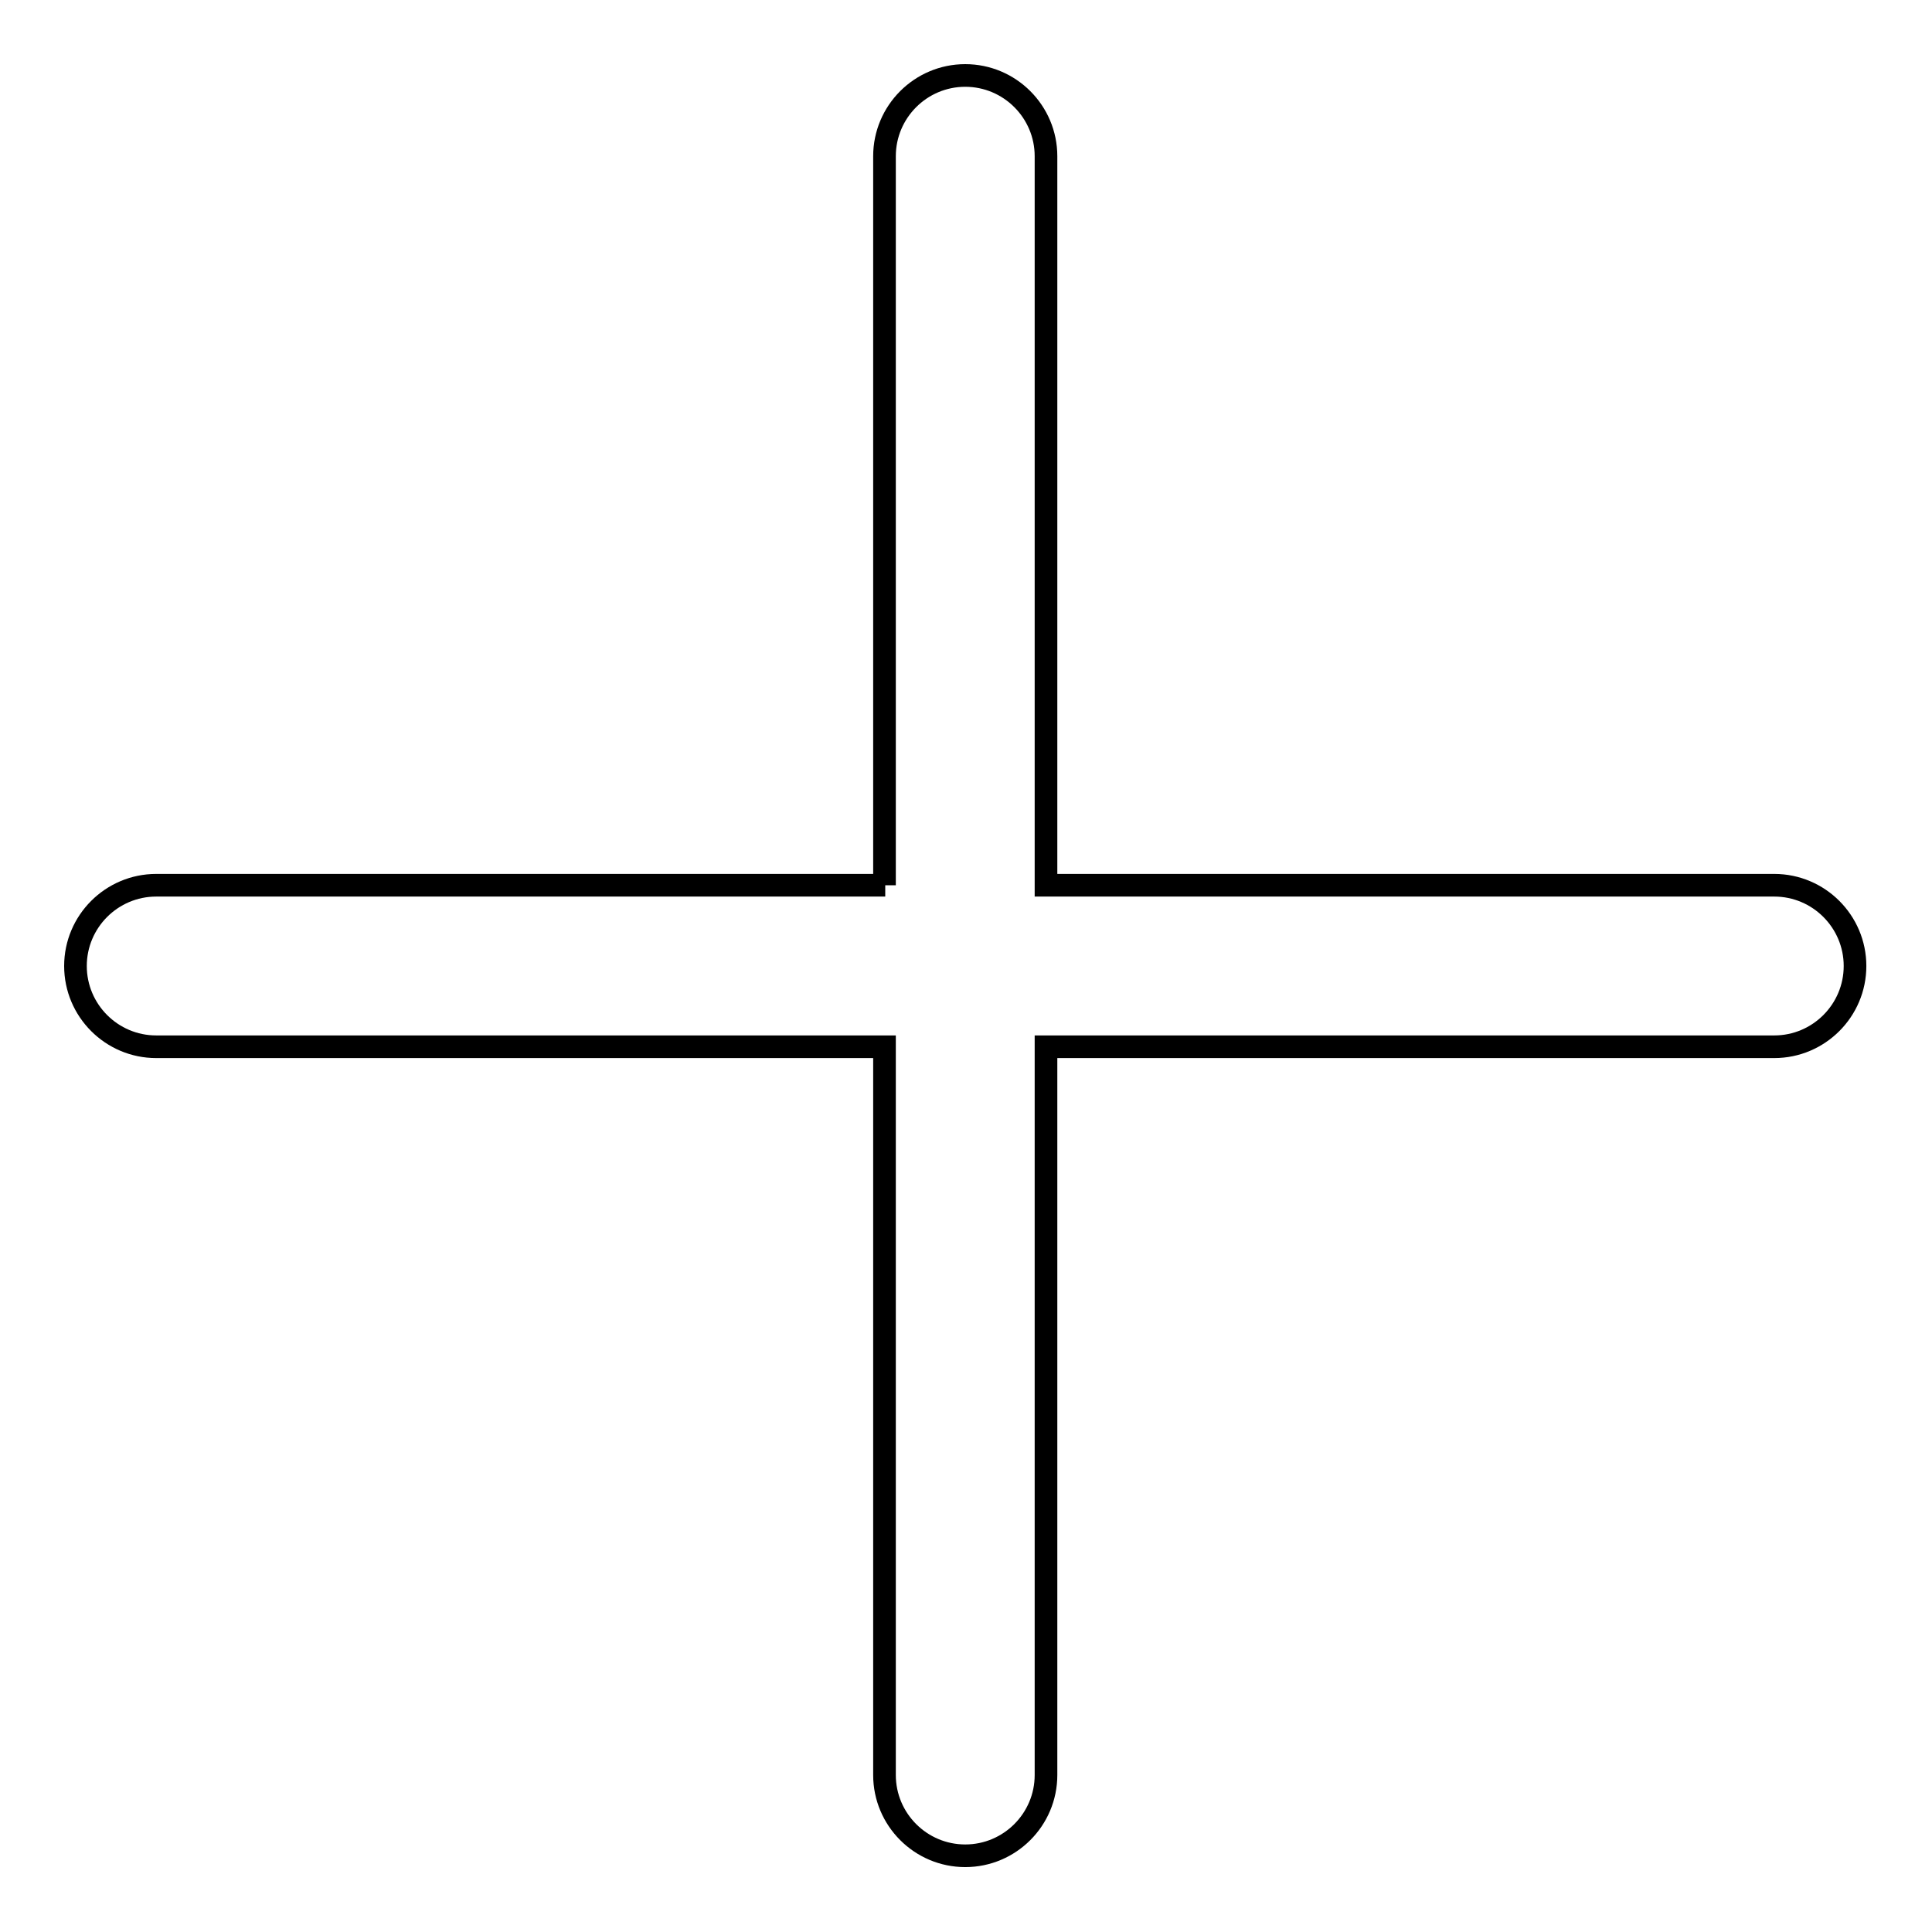 <?xml version="1.0" encoding="utf-8"?>
<!-- Svg Vector Icons : http://www.onlinewebfonts.com/icon -->
<!DOCTYPE svg PUBLIC "-//W3C//DTD SVG 1.1//EN" "http://www.w3.org/Graphics/SVG/1.1/DTD/svg11.dtd">
<svg version="1.1" xmlns="http://www.w3.org/2000/svg" xmlns:xlink="http://www.w3.org/1999/xlink" x="0px" y="0px" viewBox="0 0 256 256" enable-background="new 0 0 256 256" xml:space="preserve">
<g> <path stroke-width="3" fill-opacity="0" stroke="#000000"  d="M117.3,117.3H20.7c-5.9,0-10.7,4.8-10.7,10.7s4.8,10.7,10.7,10.7h96.5v96.5c0,5.9,4.8,10.7,10.7,10.7 s10.7-4.8,10.7-10.7v-96.5h96.5c5.9,0,10.7-4.8,10.7-10.7s-4.8-10.7-10.7-10.7h-96.5V20.7c0-5.9-4.8-10.7-10.7-10.7 s-10.7,4.8-10.7,10.7V117.3z"/></g>
</svg>